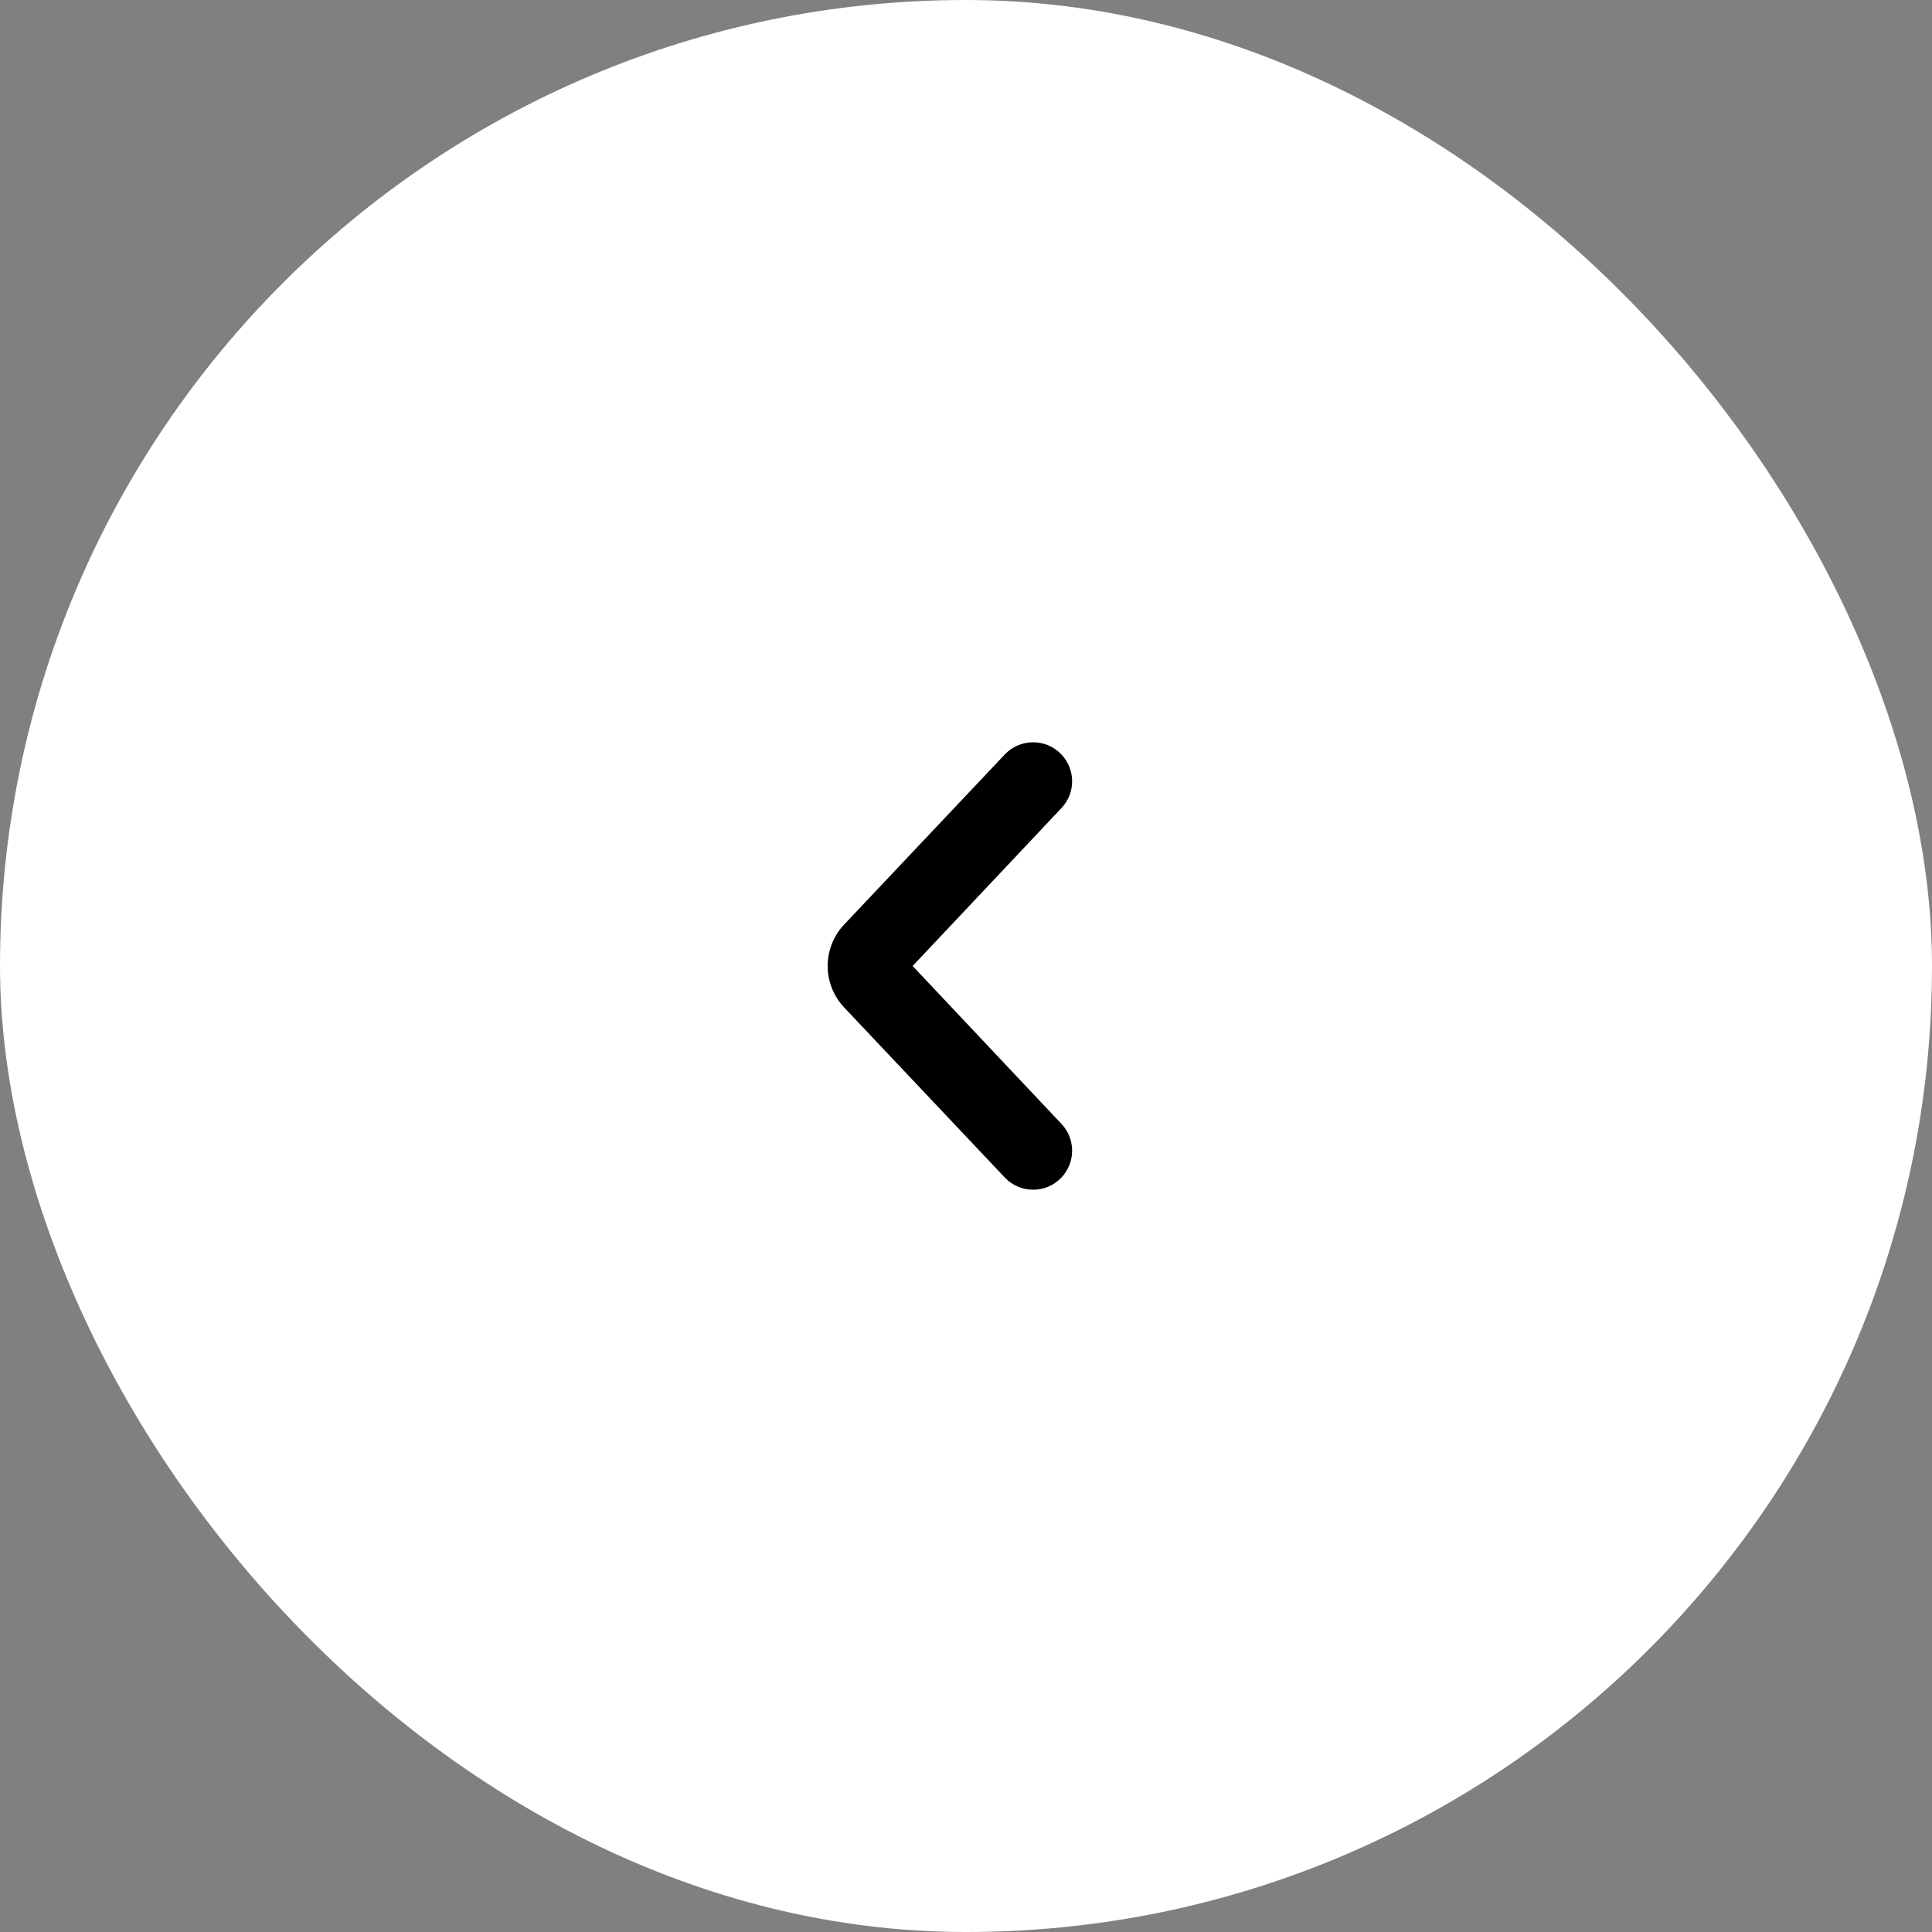<svg width="32" height="32" viewBox="0 0 32 32" fill="none" xmlns="http://www.w3.org/2000/svg">
<rect x="0" y="0" width="32" height="32" fill="#808080" stroke="none"/>
<rect width="32" height="32" rx="16" fill="white"/>
<path d="M17.581 19.503C17.816 19.254 17.817 18.866 17.582 18.616L15.116 16L17.582 13.383C17.817 13.134 17.816 12.746 17.581 12.497C17.327 12.227 16.897 12.227 16.642 12.497L13.982 15.313C13.618 15.699 13.618 16.301 13.982 16.687L16.642 19.503C16.897 19.773 17.327 19.773 17.581 19.503Z" fill="black"/>
</svg>
